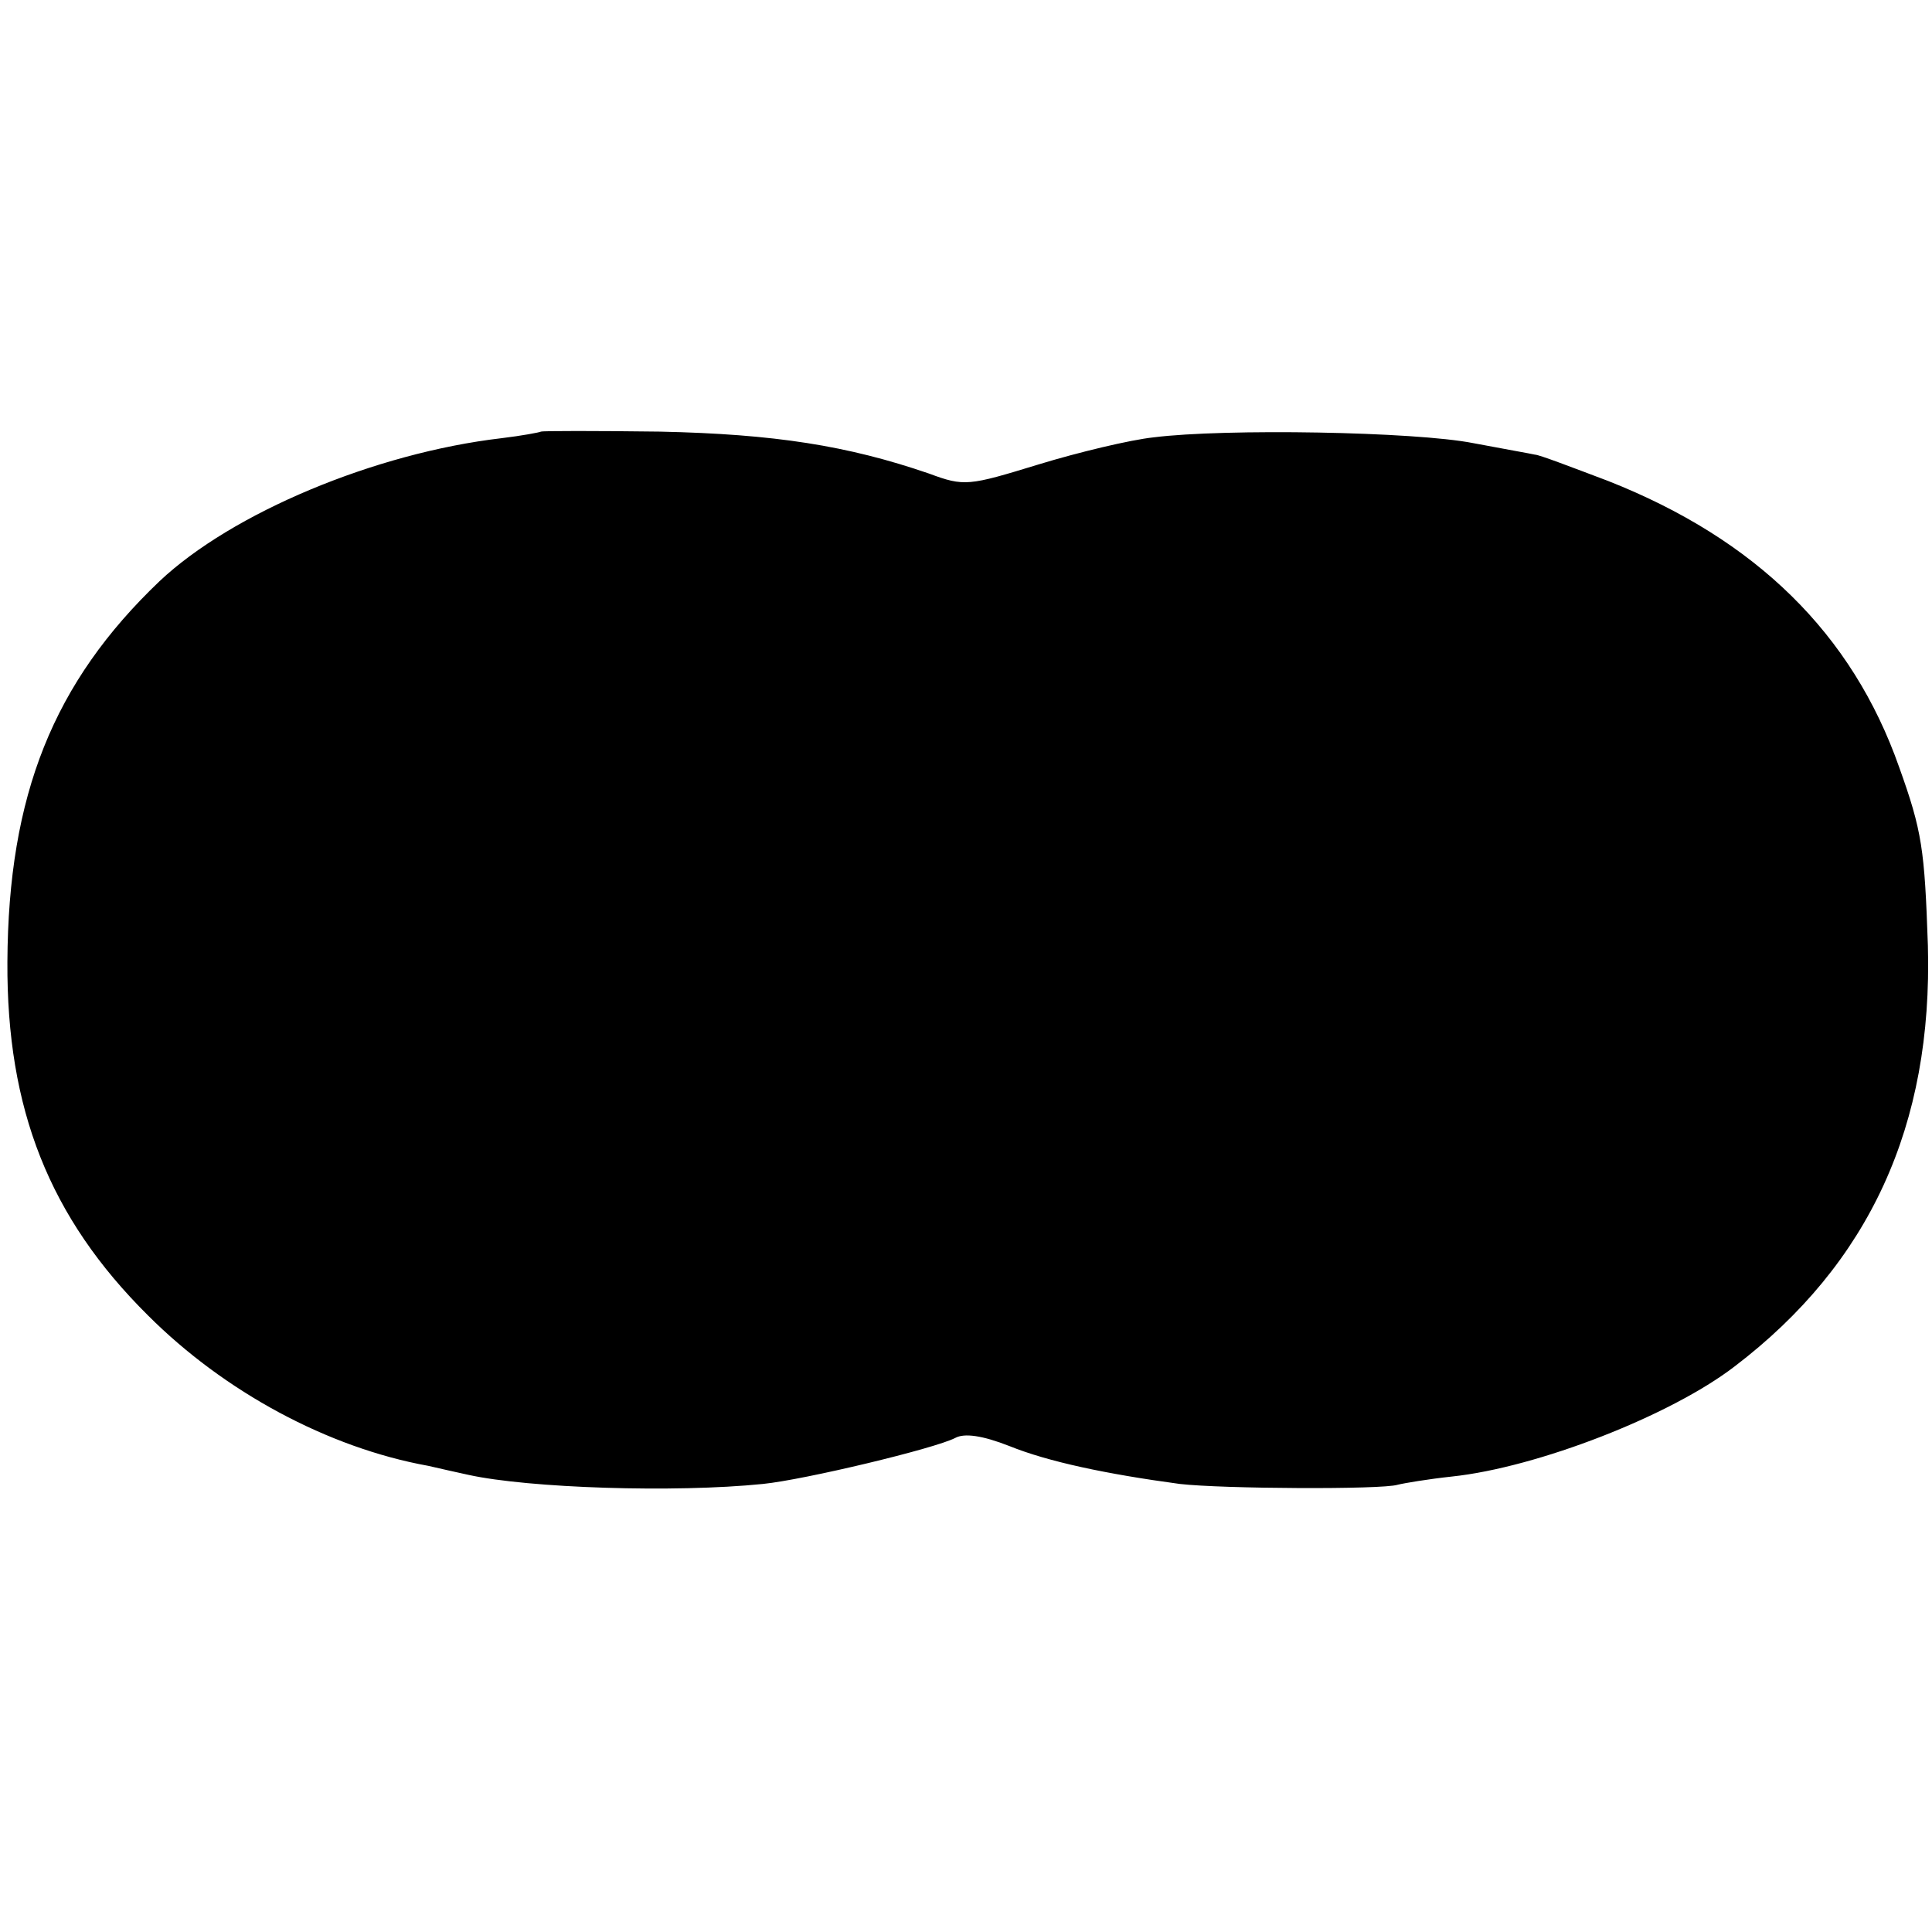 <?xml version="1.0" standalone="no"?>
<!DOCTYPE svg PUBLIC "-//W3C//DTD SVG 20010904//EN"
 "http://www.w3.org/TR/2001/REC-SVG-20010904/DTD/svg10.dtd">
<svg version="1.0" xmlns="http://www.w3.org/2000/svg"
 width="235pt" height="235pt" viewBox="0 0 235 235"
 preserveAspectRatio="xMidYMid meet">
<g transform="translate(0,235) scale(0.1,-0.1)"
fill="#000000" stroke="none">
<path d="M658 1825 c-2 -1 -23 -5 -48 -8 -154 -18 -328 -91 -416 -174 -129
-123 -184 -260 -185 -463 -1 -179 51 -311 171 -430 93 -93 219 -161 341 -183
13 -3 35 -8 49 -11 73 -16 250 -22 358 -11 50 5 209 43 234 56 11 6 33 3 66
-10 47 -19 118 -34 207 -46 52 -6 246 -7 265 -1 8 2 38 7 66 10 104 11 266 74
344 134 164 125 241 293 235 512 -4 117 -7 139 -35 217 -57 162 -174 277 -354
348 -45 17 -84 32 -89 32 -4 1 -38 7 -75 14 -71 14 -302 18 -389 7 -28 -3 -91
-18 -140 -33 -85 -26 -90 -27 -133 -11 -99 34 -188 48 -327 51 -78 1 -143 1
-145 0z"/>
</g>
</svg>
